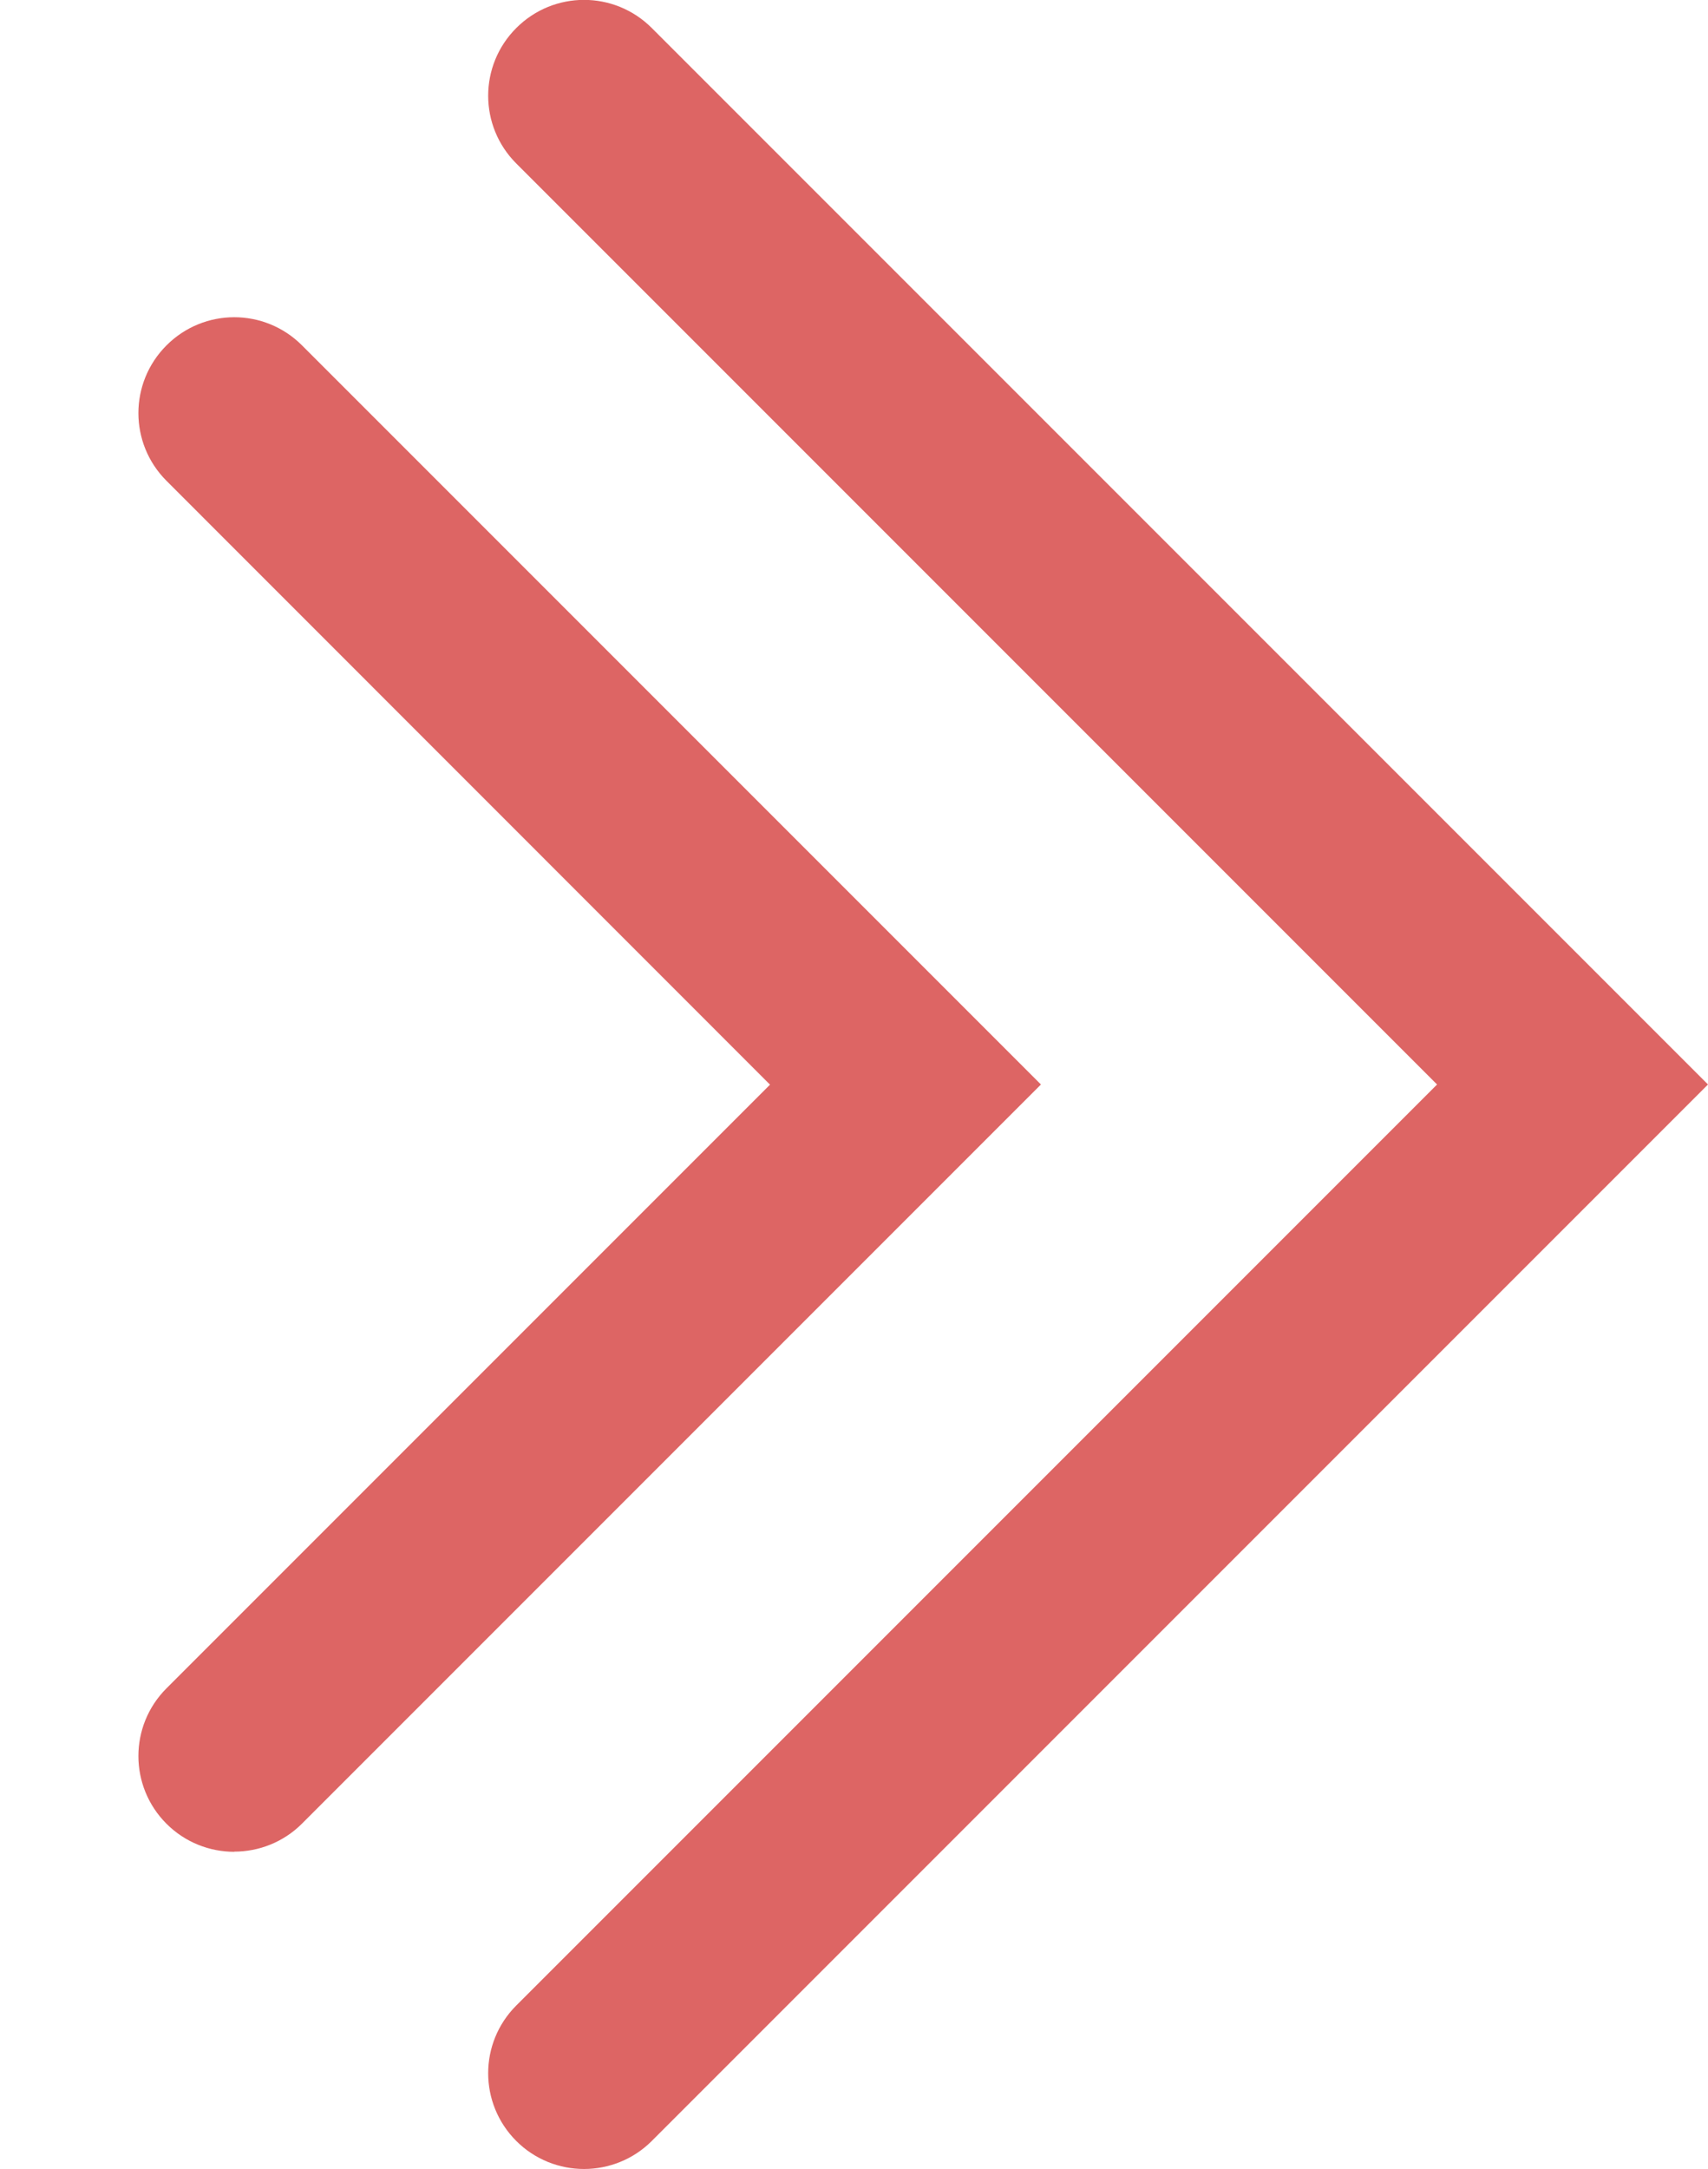 <?xml version="1.0" encoding="UTF-8"?> <svg xmlns="http://www.w3.org/2000/svg" id="_Слой_1" data-name="Слой 1" viewBox="0 0 106.16 134.78"> <defs> <style> .cls-1 { fill: #dd6564; } </style> </defs> <path class="cls-1" d="m36.3,134.78c-1.52,0-3.05-.58-4.21-1.74-2.33-2.33-2.33-6.09,0-8.42l57.23-57.23L32.09,10.16c-2.33-2.33-2.33-6.09,0-8.42s6.09-2.33,8.42,0l65.65,65.65-65.65,65.65c-1.16,1.16-2.69,1.74-4.21,1.74Z"></path> <path class="cls-1" d="m14.56,115.07c-1.52,0-3.05-.58-4.21-1.74-2.33-2.33-2.33-6.09,0-8.42l37.51-37.51L10.35,29.88c-2.33-2.33-2.33-6.09,0-8.42s6.09-2.33,8.42,0l45.93,45.93-45.93,45.93c-1.16,1.16-2.69,1.74-4.21,1.74Z"></path> </svg> 